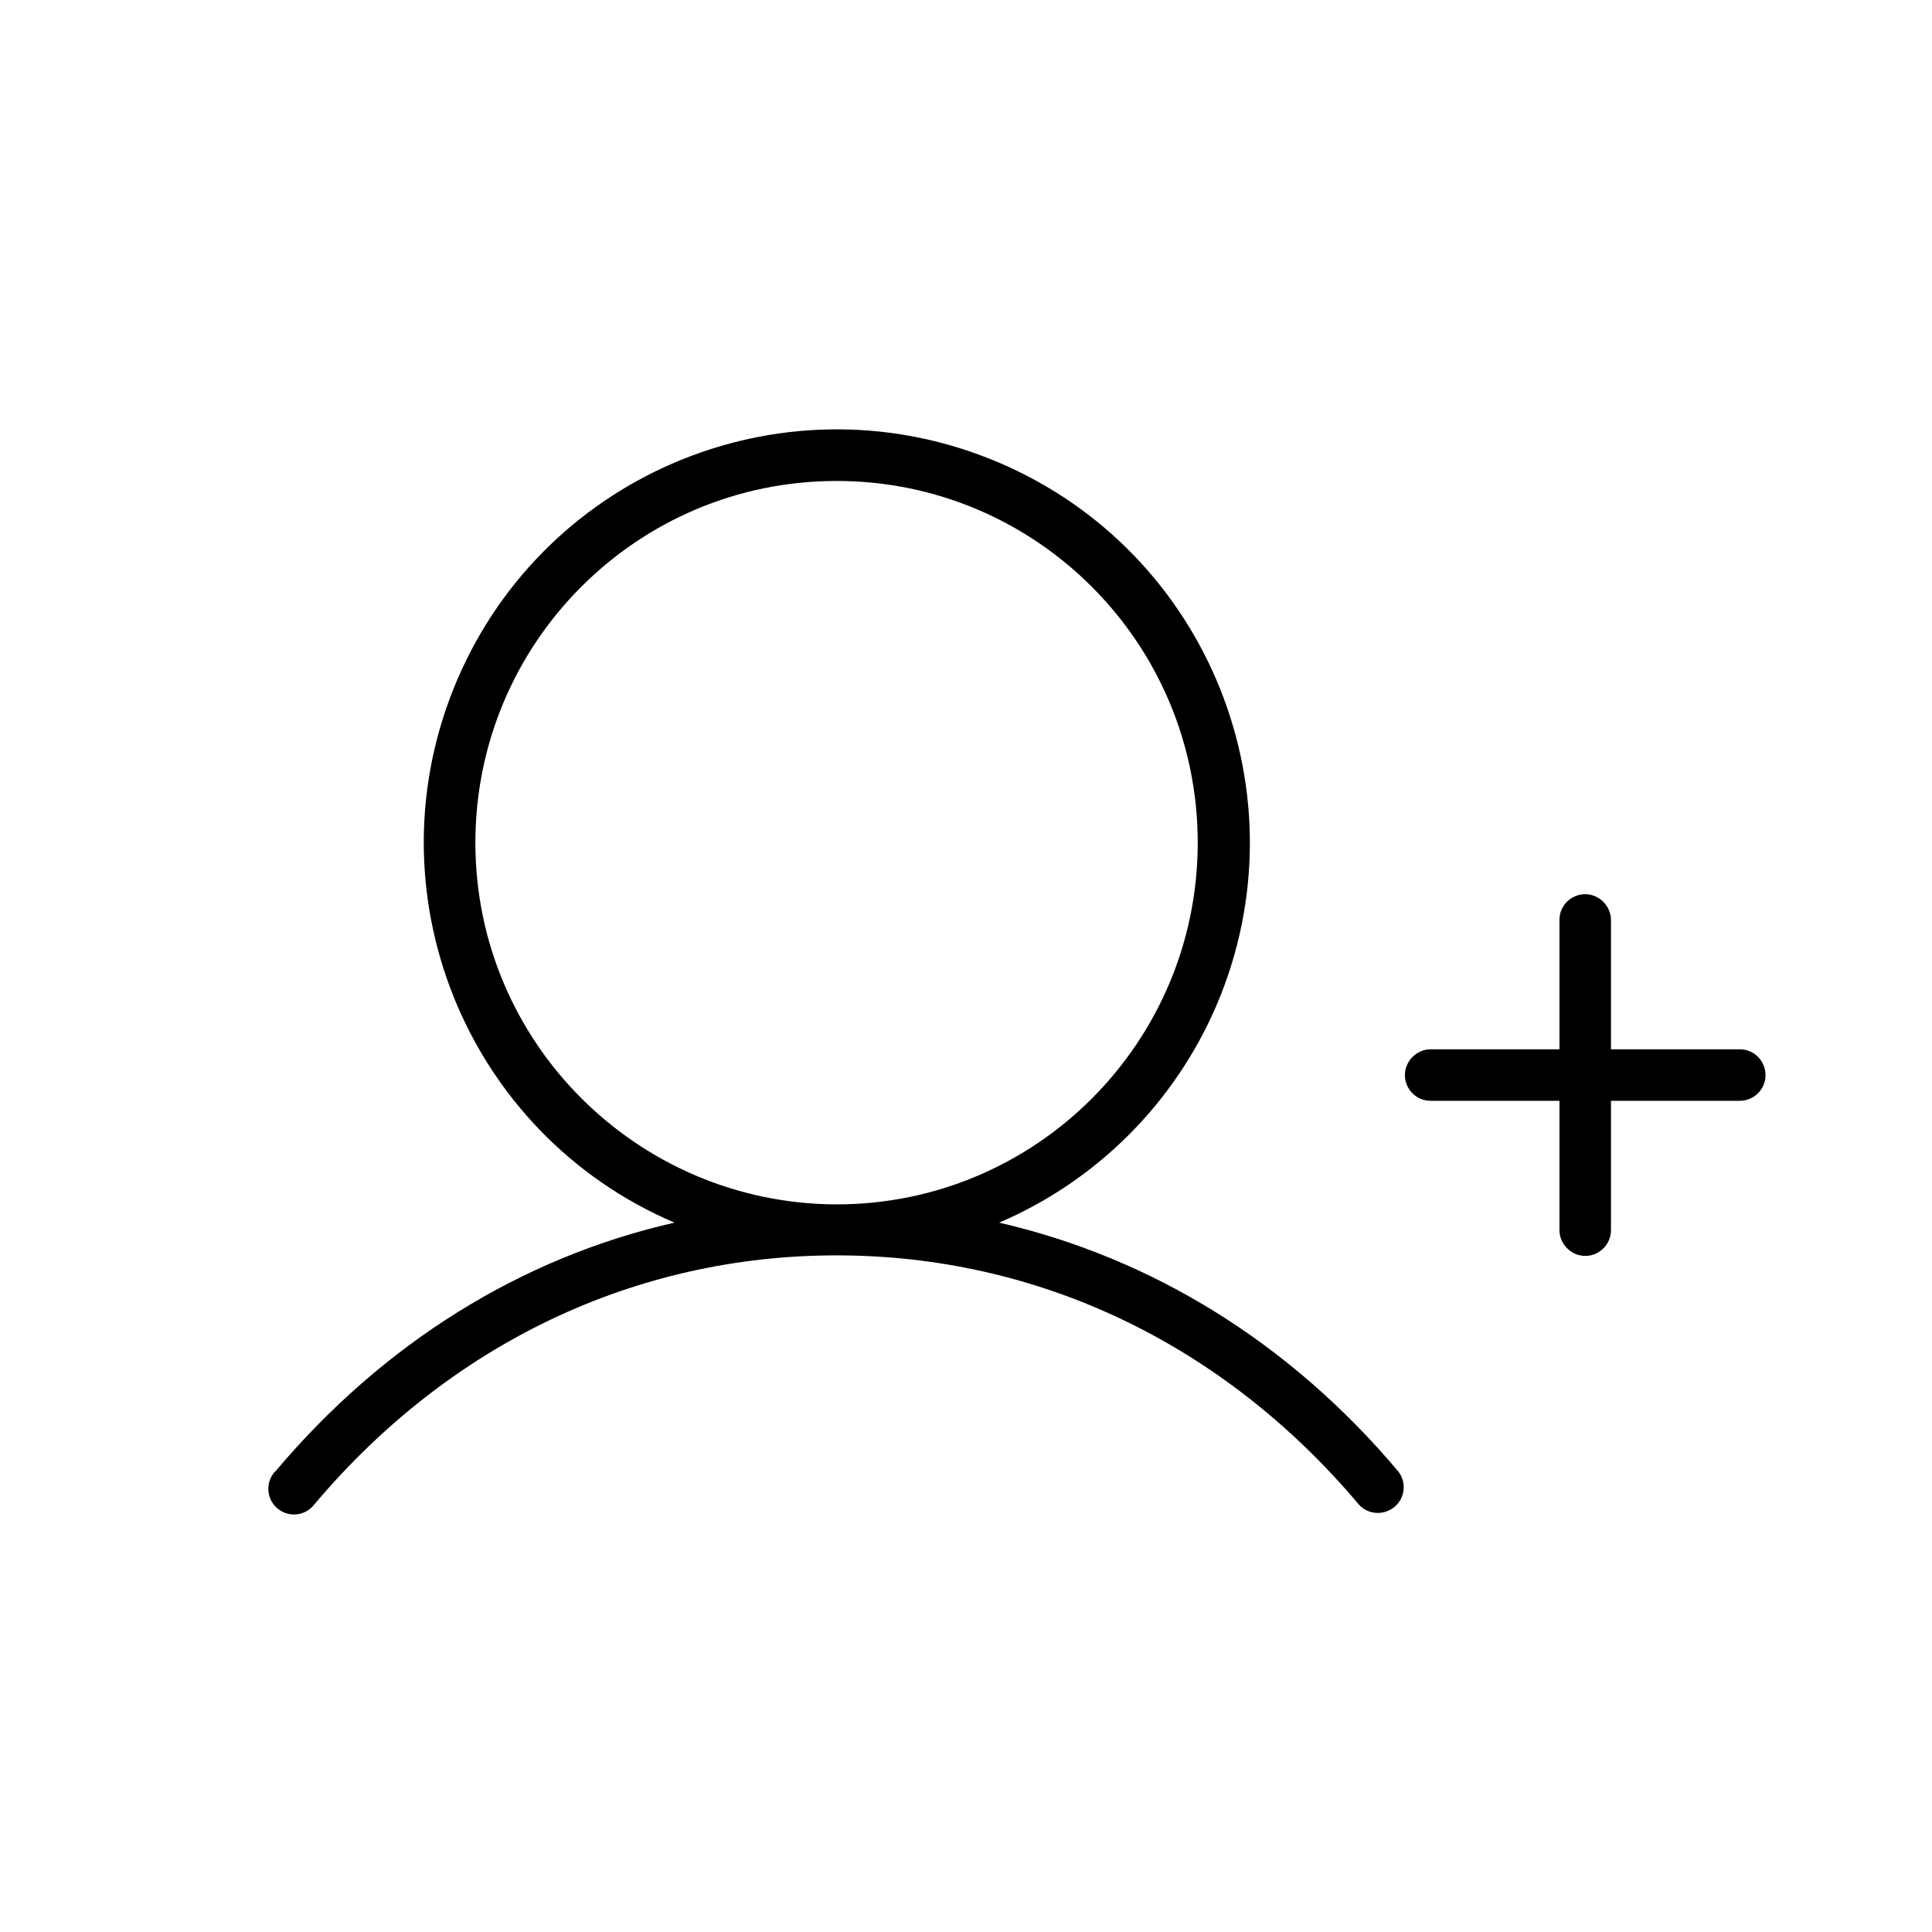 <svg width="36" height="36" viewBox="0 0 36 36" fill="none" xmlns="http://www.w3.org/2000/svg">
<path d="M32.898 20.032C32.898 20.302 32.678 20.512 32.418 20.512H30.018V22.922C30.018 23.192 29.798 23.402 29.538 23.402C29.278 23.402 29.058 23.182 29.058 22.922V20.512H26.658C26.388 20.512 26.178 20.292 26.178 20.032C26.178 19.772 26.398 19.552 26.658 19.552H29.058V17.142C29.058 16.872 29.278 16.662 29.538 16.662C29.798 16.662 30.018 16.882 30.018 17.142V19.552H32.418C32.688 19.552 32.898 19.772 32.898 20.032ZM26.058 27.422C26.218 27.632 26.178 27.932 25.968 28.092C25.768 28.242 25.488 28.222 25.318 28.032C22.798 25.042 19.348 23.392 15.588 23.392C11.828 23.392 8.378 25.042 5.858 28.032C5.698 28.242 5.398 28.282 5.188 28.122C4.978 27.962 4.938 27.662 5.098 27.452C5.098 27.442 5.118 27.432 5.128 27.422C7.138 25.032 9.708 23.432 12.568 22.782C8.658 21.112 6.848 16.582 8.518 12.672C10.188 8.762 14.708 6.952 18.618 8.622C22.528 10.292 24.338 14.822 22.668 18.732C21.888 20.552 20.438 22.002 18.618 22.782C21.478 23.442 24.048 25.032 26.058 27.422ZM15.588 22.442C19.308 22.442 22.318 19.422 22.318 15.702C22.318 11.982 19.308 8.962 15.588 8.962C11.868 8.962 8.858 11.982 8.858 15.702C8.858 19.422 11.878 22.432 15.588 22.442Z" fill="black"/>
</svg>
